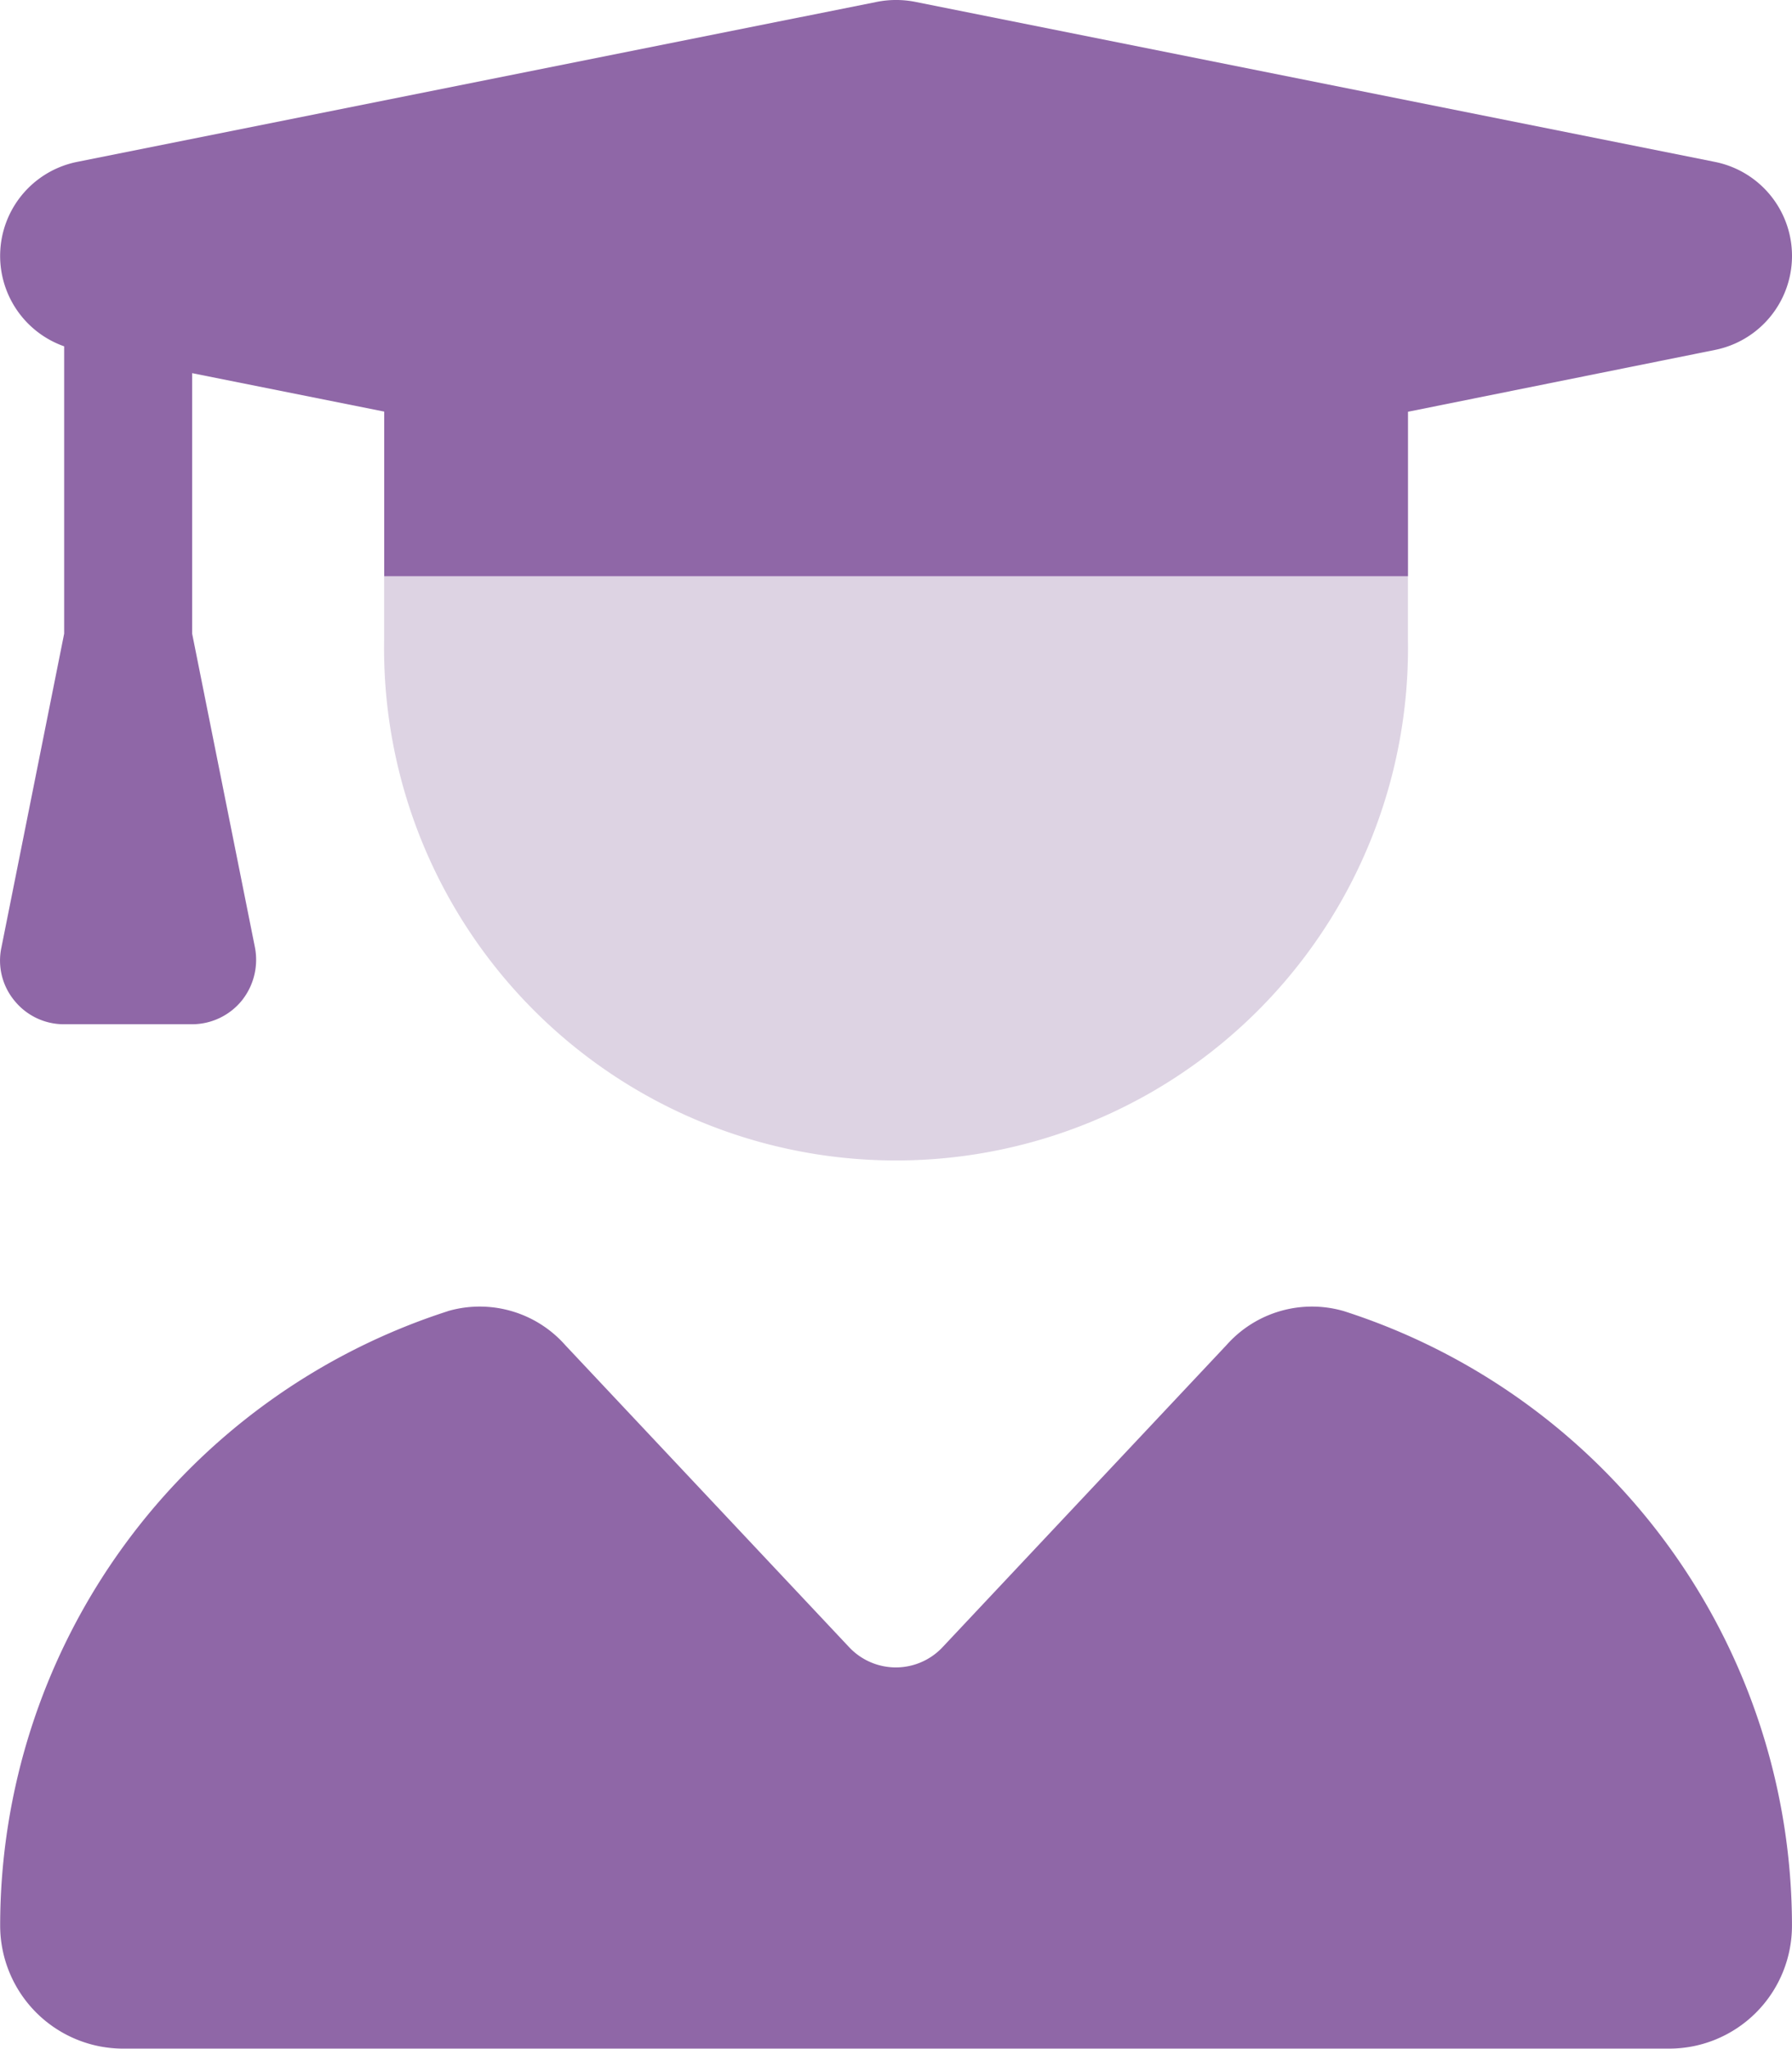 <svg xmlns="http://www.w3.org/2000/svg" width="55.136" height="63" viewBox="0 0 55.136 63">
  <g id="user-graduate" transform="translate(0.044 -0.05)">
    <path id="Path_39" data-name="Path 39" d="M96,144h31.5v1.969a15.752,15.752,0,1,1-31.5,0Z" transform="translate(-84.225 -126.236)" fill="#ddd3e3"/>
    <path id="Path_40" data-name="Path 40" d="M26.948.105a3.048,3.048,0,0,1,1.157,0L52.716,5.028a2.948,2.948,0,0,1,0,5.784l-9.439,1.9v5.058h-31.5V12.707L5.868,11.525v8.011L7.8,29.184a2.006,2.006,0,0,1-.406,1.637,1.975,1.975,0,0,1-1.526.726H1.93A1.955,1.955,0,0,1,.4,30.821,1.932,1.932,0,0,1,0,29.184L1.93,19.536V10.7a2.948,2.948,0,0,1,.406-5.673ZM13.731,40.37a3.515,3.515,0,0,1,3.618,1.046l8.737,9.291a1.971,1.971,0,0,0,2.867,0l8.737-9.291a3.515,3.515,0,0,1,3.618-1.046,19.856,19.856,0,0,1,13.783,18.9,3.779,3.779,0,0,1-3.778,3.778H3.739A3.787,3.787,0,0,1-.039,59.272a19.861,19.861,0,0,1,13.77-18.9Z" transform="translate(0 0)" fill="#8f67a7"/>
  </g>
</svg>
